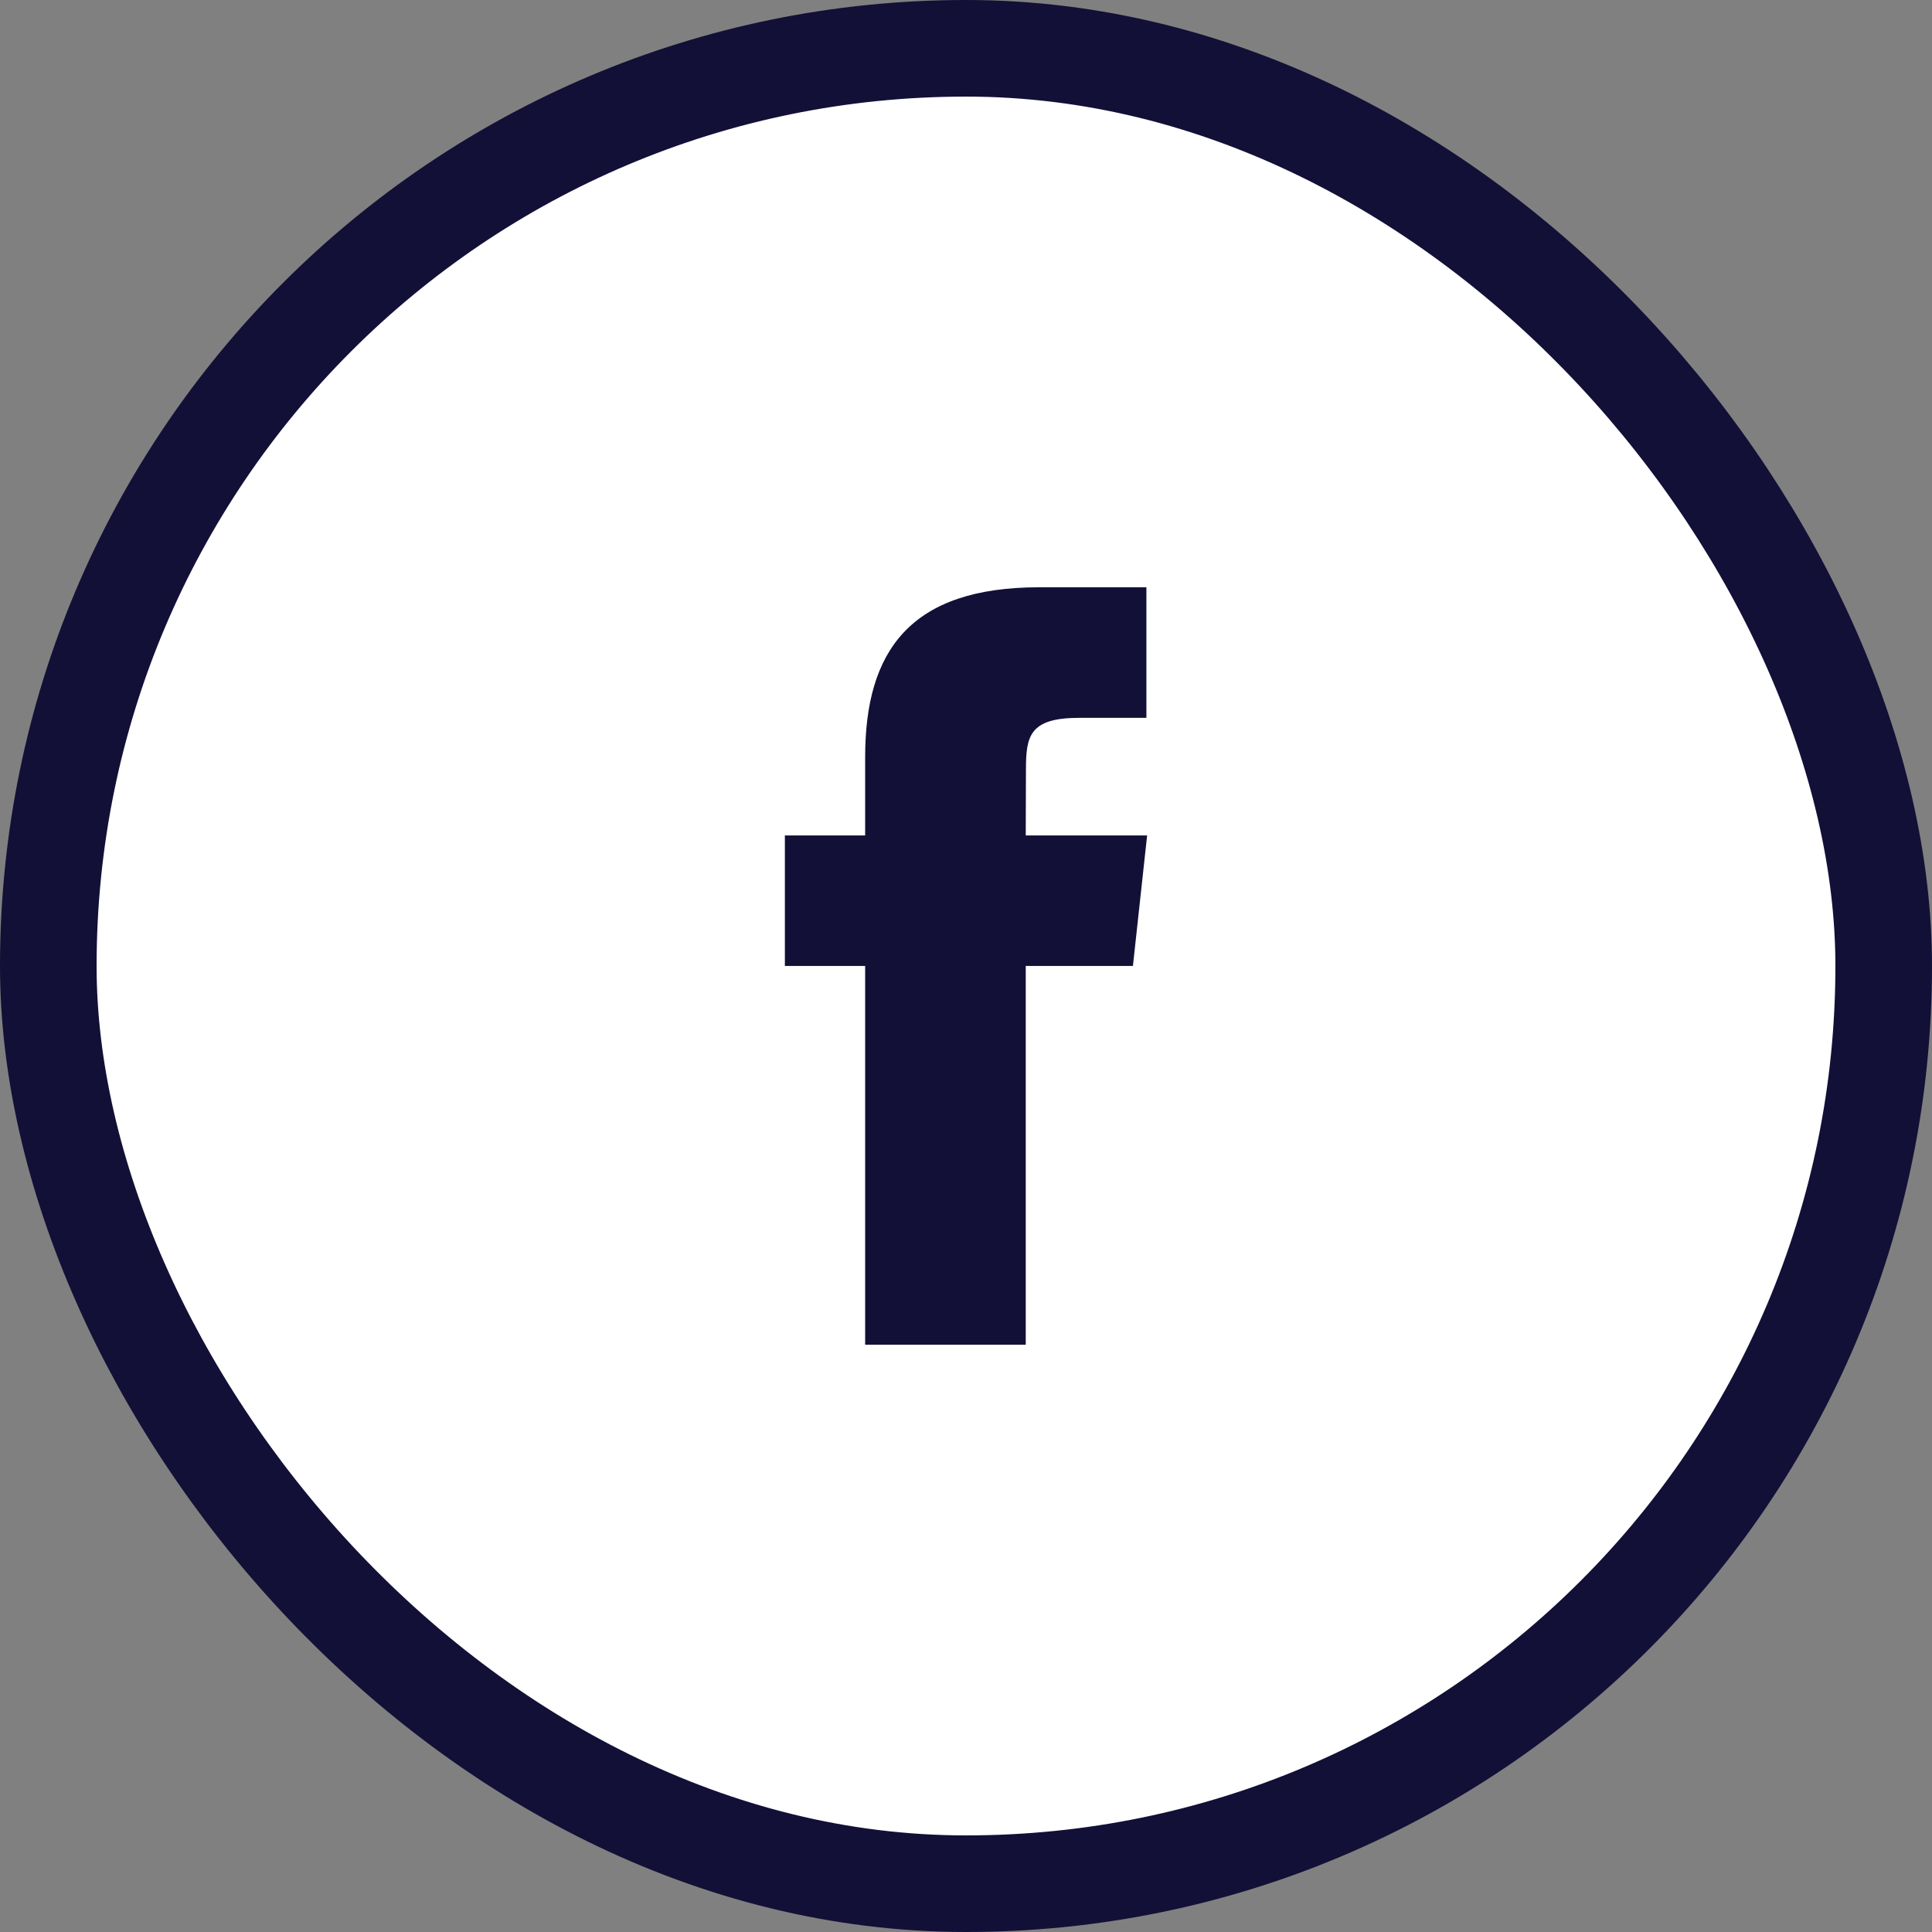 <svg width="40" height="40" viewBox="0 0 40 40" fill="none" xmlns="http://www.w3.org/2000/svg">
<rect x="0" y="0" width="40" height="40" fill="#808080" stroke="none"/>
<rect x="1" y="1" width="38" height="38" rx="19" fill="white"/>
<path fill-rule="evenodd" clip-rule="evenodd" d="M21.237 27.841H17.912V19.999H16.25V17.297H17.912V15.675C17.912 13.47 18.85 12.159 21.516 12.159H23.735V14.862H22.348C21.31 14.862 21.241 15.24 21.241 15.944L21.237 17.297H23.75L23.456 19.999H21.237V27.841H21.237Z" fill="#121037"/>
<rect x="1" y="1" width="38" height="38" rx="19" stroke="#121037" stroke-width="2"/>
</svg>
